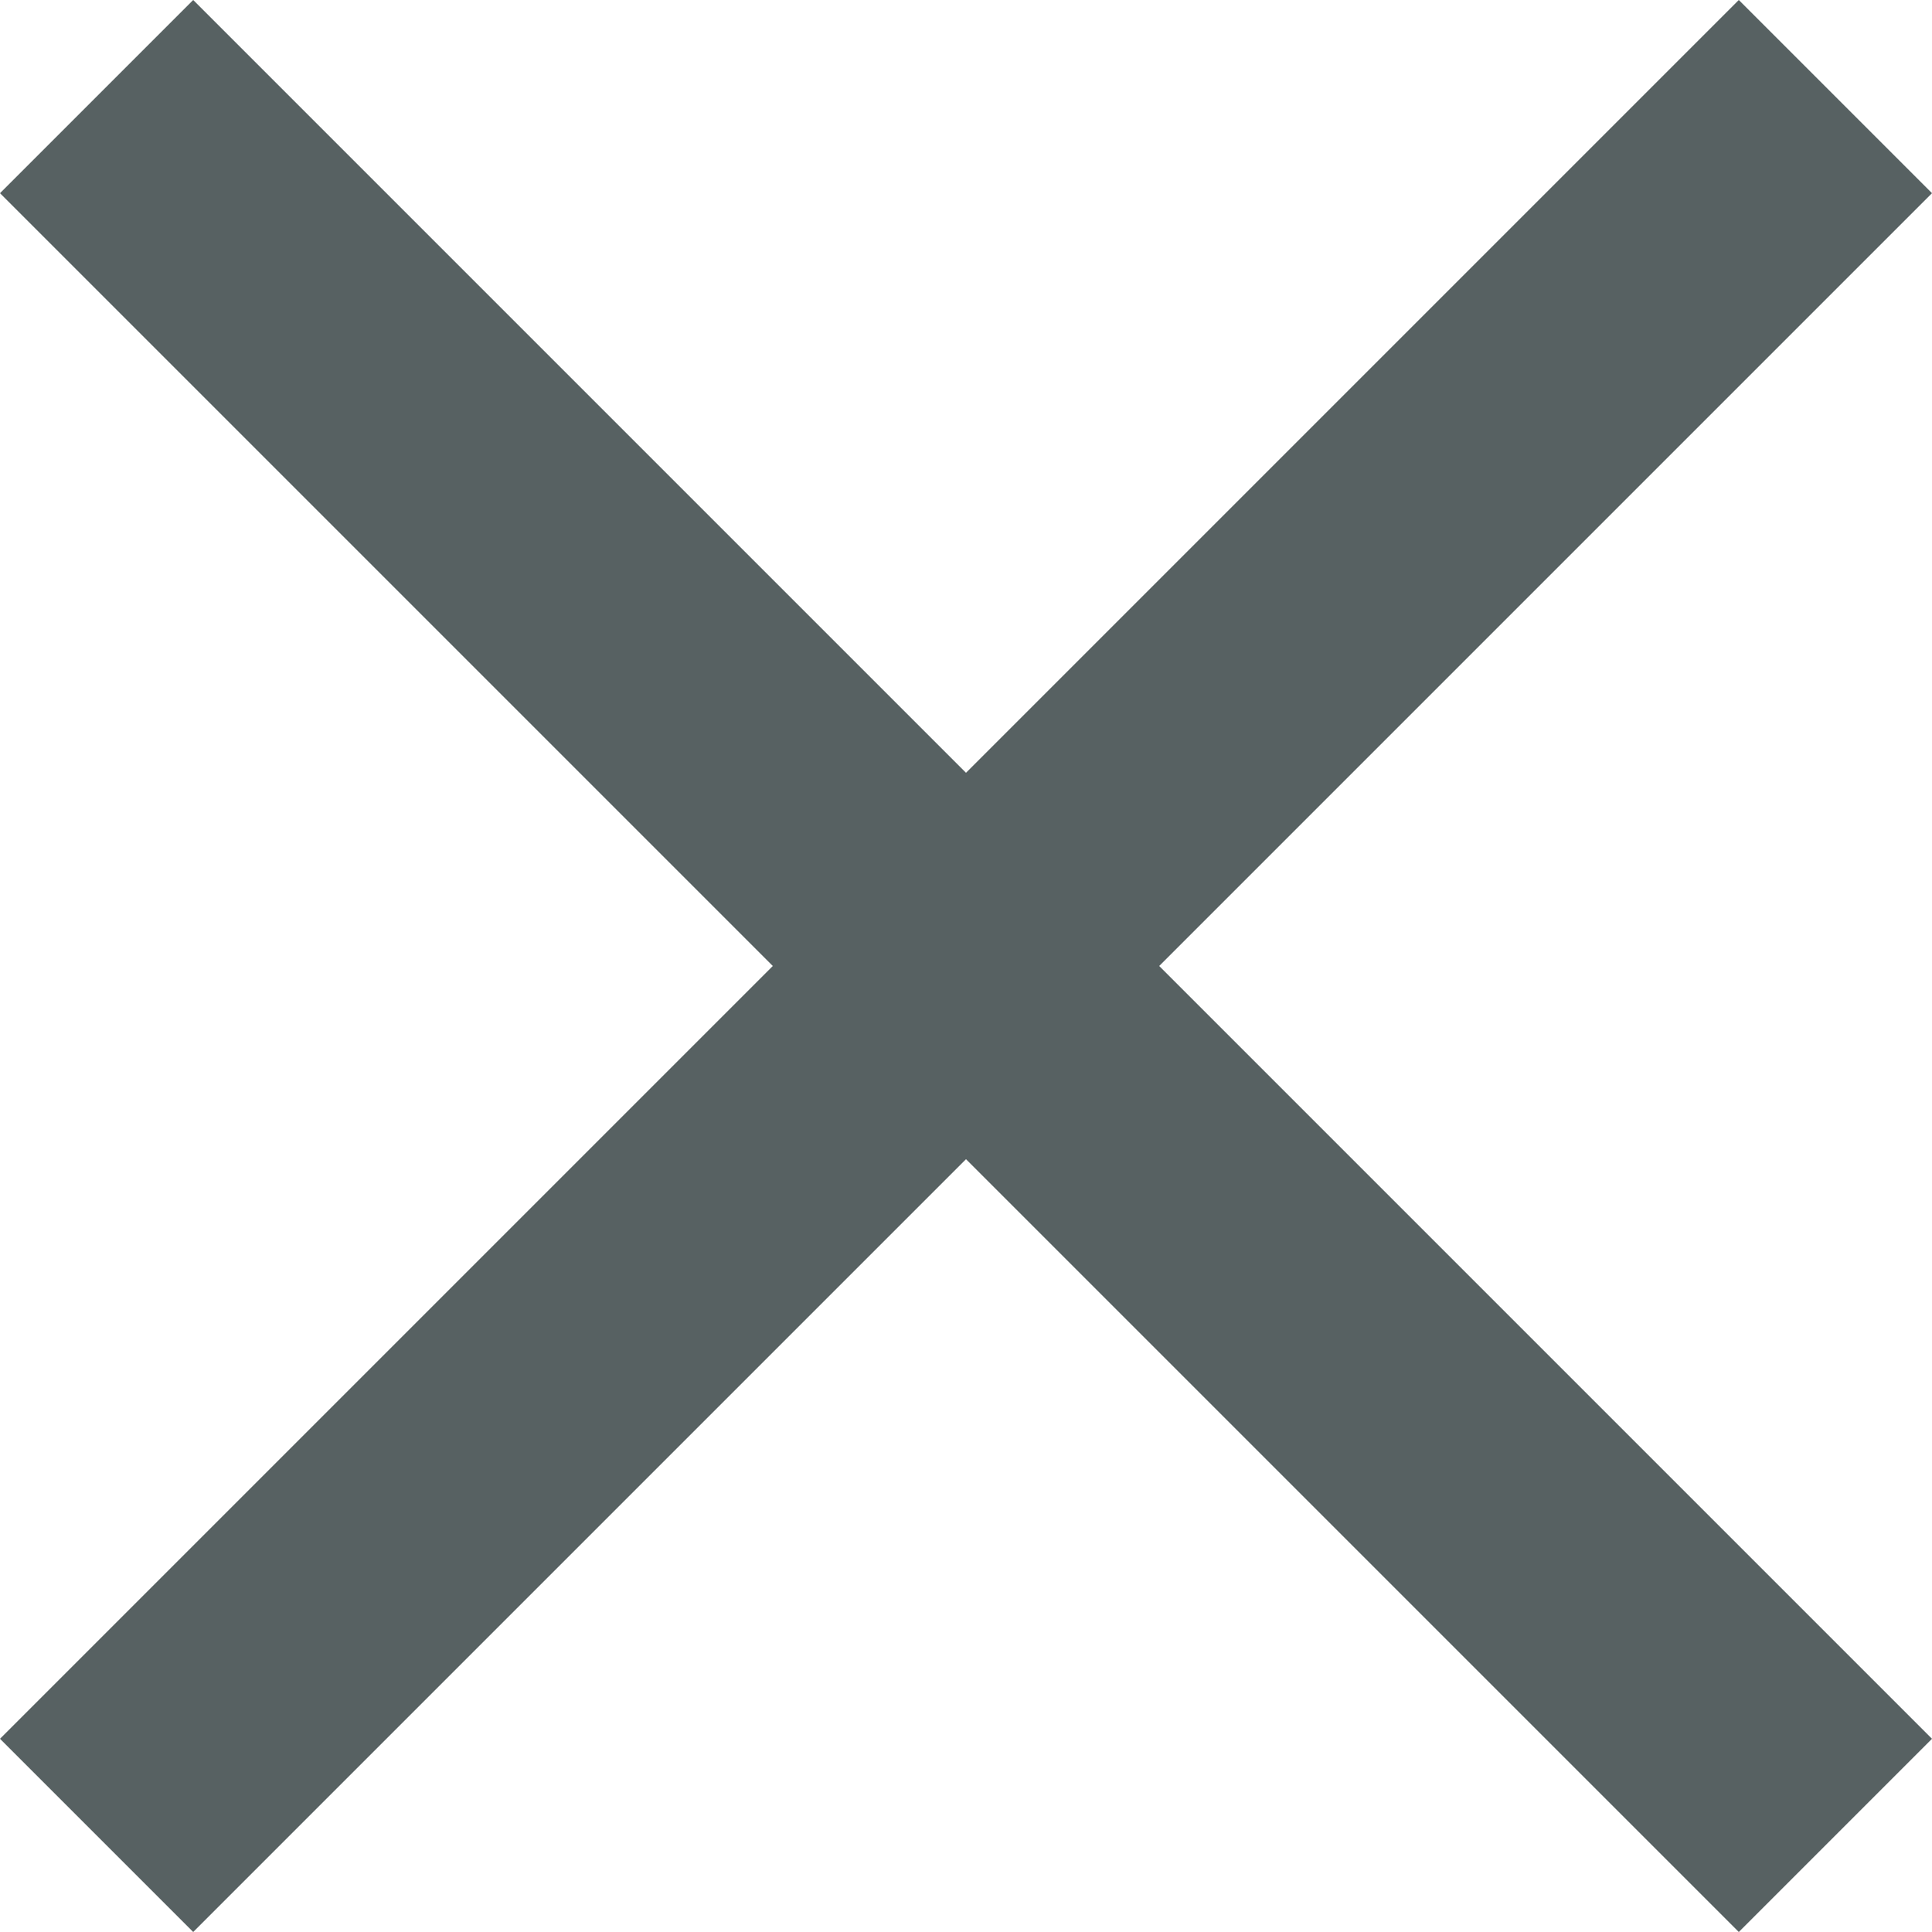 <svg version="1.1" xmlns="http://www.w3.org/2000/svg" xmlns:xlink="http://www.w3.org/1999/xlink" x="0" y="0" width="15" height="15" viewBox="0, 0, 15, 15">
  <g transform="translate(0, 0)">
    <path d="M15,1.5 L13.5,0 L7.5,6 L1.5,0 L0,1.5 L6,7.5 L0,13.5 L1.5,15 L7.5,9 L13.5,15 L15,13.5 L9,7.5 z" fill="#576162" id="Path_735"/>
  </g>
</svg>
